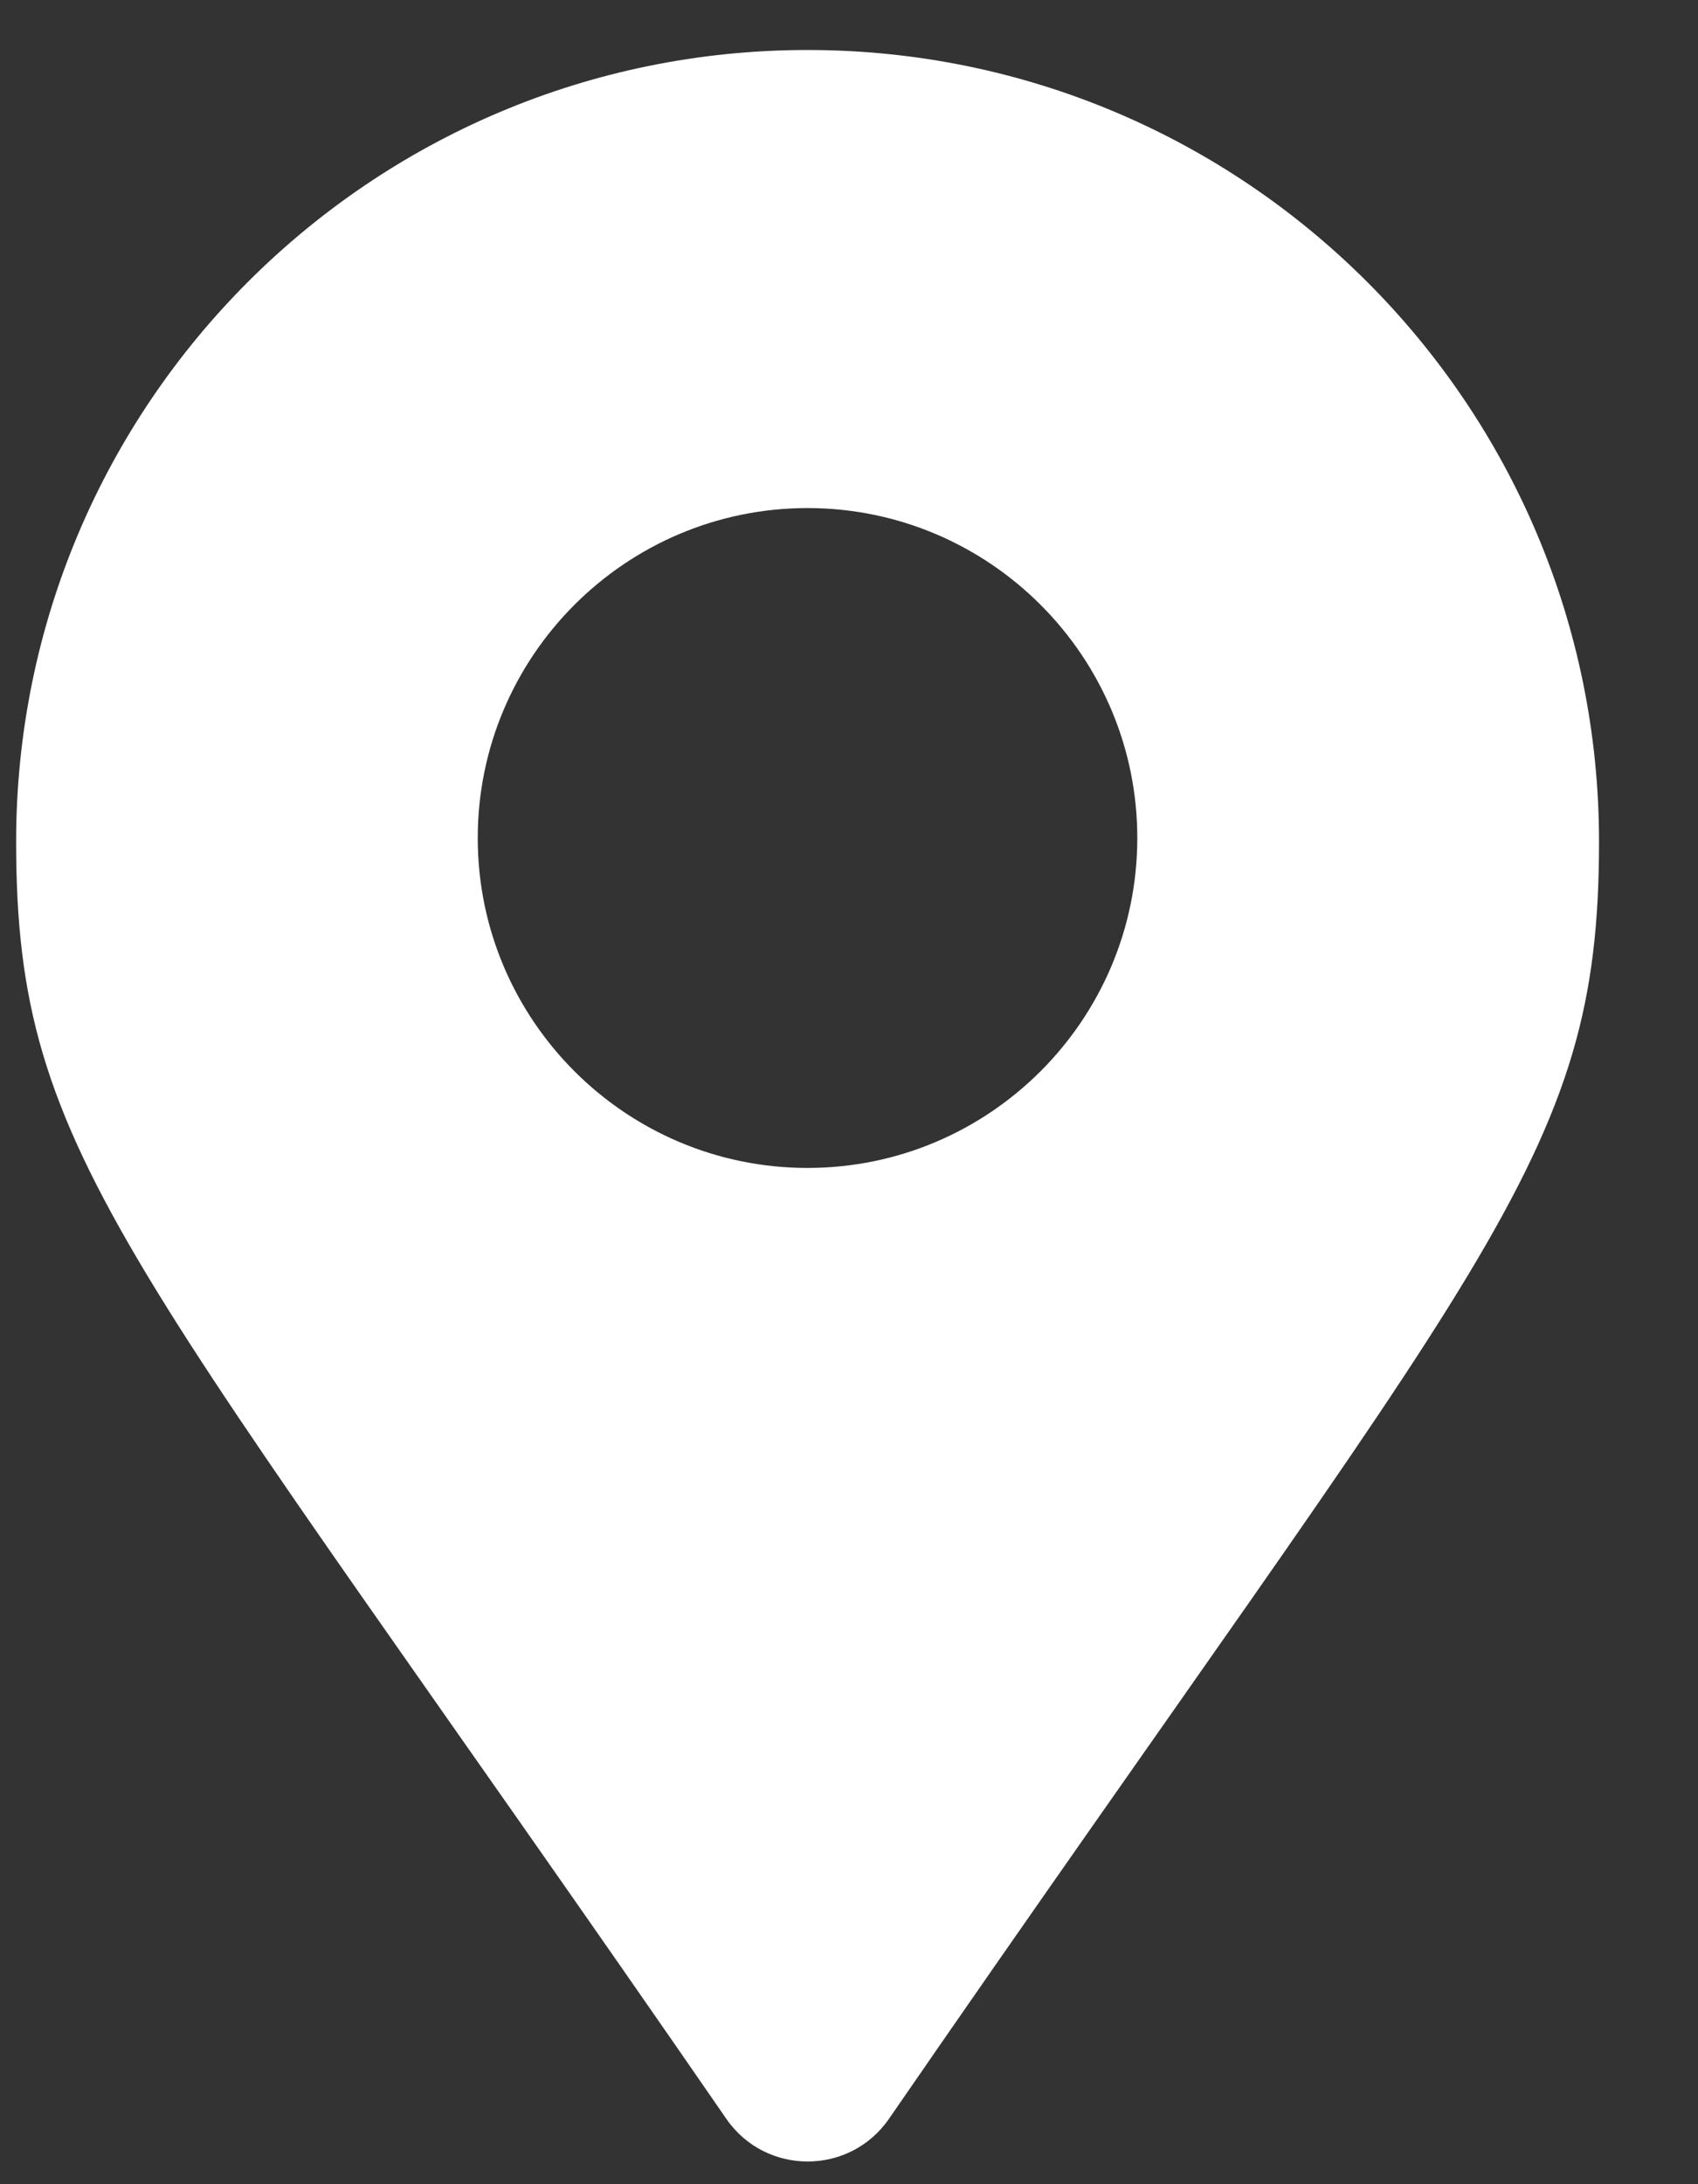 <?xml version="1.0" encoding="UTF-8"?> <svg xmlns="http://www.w3.org/2000/svg" width="14" height="18" viewBox="0 0 14 18" fill="none"><rect x="0" y="0" width="14" height="18" fill="#333333" stroke="none"/><path d="M6.658 0.412C3.055 0.412 0.133 3.333 0.133 6.937C0.133 9.568 1.049 10.303 5.989 17.462C6.313 17.93 7.005 17.93 7.329 17.462C12.266 10.302 13.184 9.568 13.184 6.937C13.184 3.333 10.261 0.412 6.658 0.412ZM6.658 9.625C5.158 9.625 3.939 8.406 3.939 6.906C3.939 5.407 5.159 4.187 6.658 4.187C8.157 4.187 9.377 5.407 9.377 6.906C9.377 8.406 8.157 9.625 6.658 9.625Z" fill="white"></path></svg> 